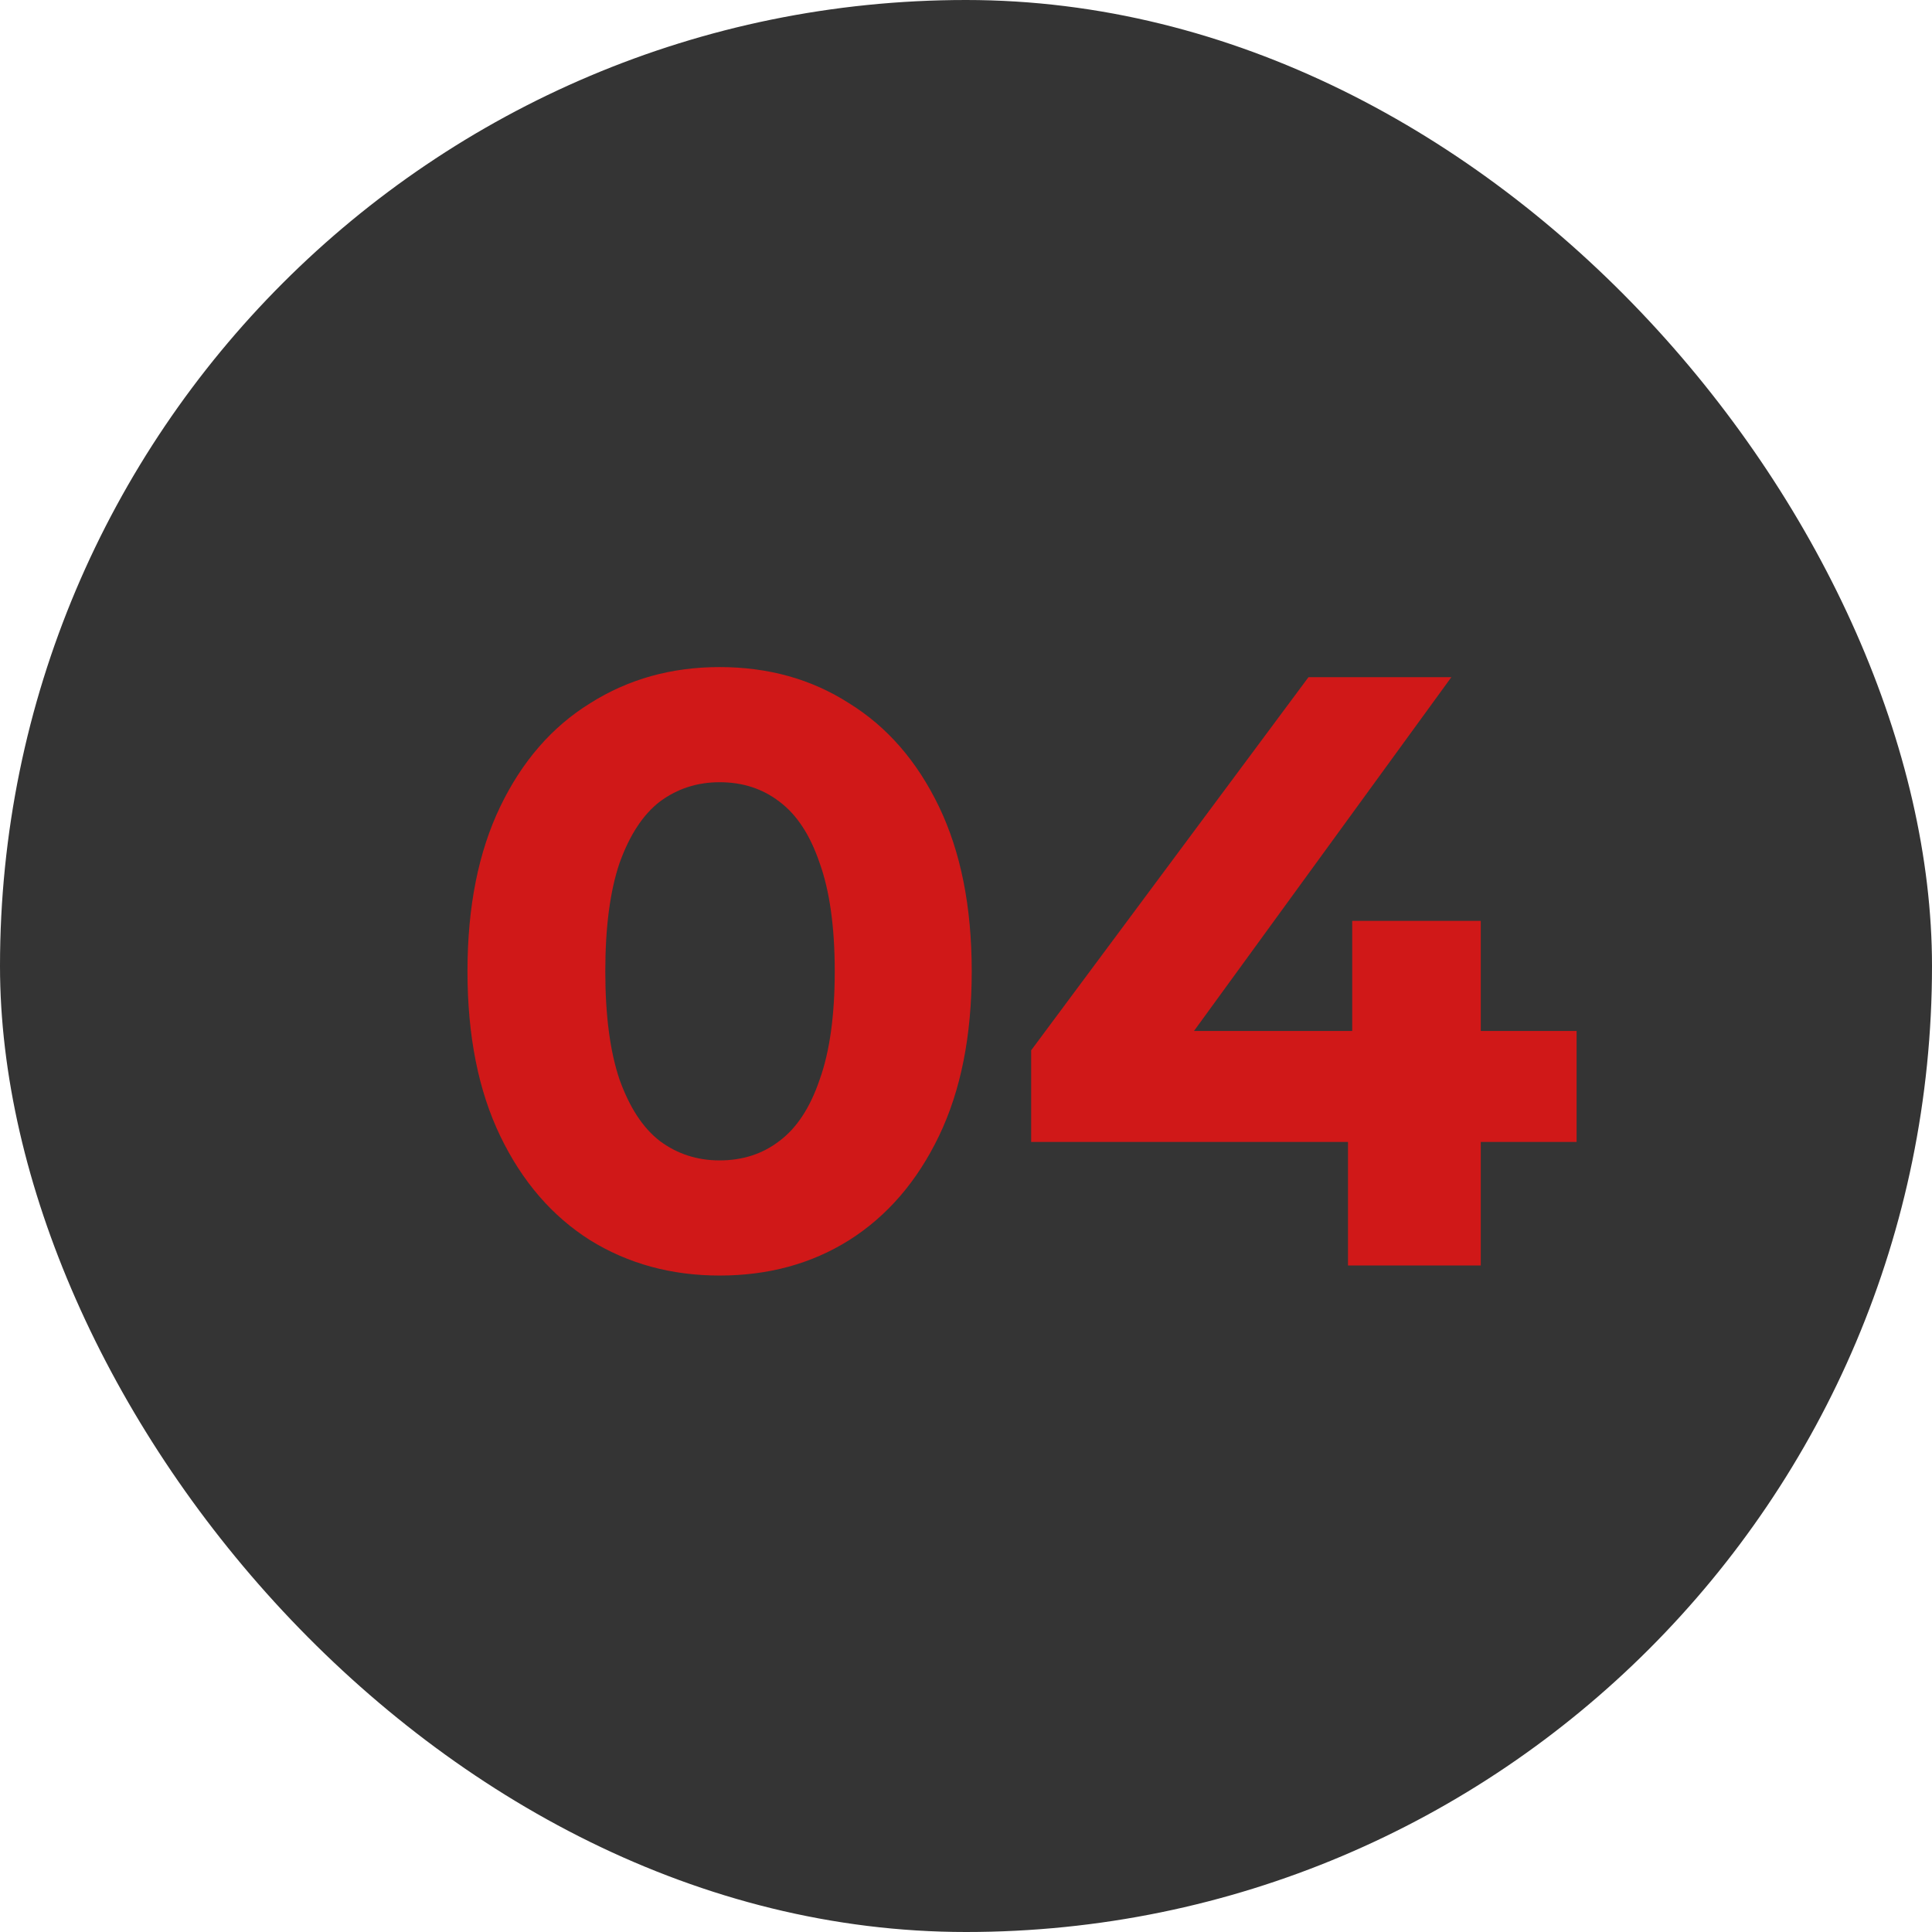 <svg width="200" height="200" viewBox="0 0 200 200" fill="none" xmlns="http://www.w3.org/2000/svg">
<rect width="200" height="200" rx="100" fill="#343434"/>
<path d="M74.493 132.044C69.505 132.044 65.039 130.826 61.095 128.39C57.151 125.896 54.048 122.3 51.786 117.602C49.524 112.904 48.393 107.22 48.393 100.55C48.393 93.88 49.524 88.196 51.786 83.498C54.048 78.8 57.151 75.233 61.095 72.797C65.039 70.303 69.505 69.056 74.493 69.056C79.539 69.056 84.005 70.303 87.891 72.797C91.835 75.233 94.938 78.8 97.2 83.498C99.462 88.196 100.593 93.88 100.593 100.55C100.593 107.22 99.462 112.904 97.2 117.602C94.938 122.3 91.835 125.896 87.891 128.39C84.005 130.826 79.539 132.044 74.493 132.044ZM74.493 120.125C76.871 120.125 78.93 119.458 80.67 118.124C82.468 116.79 83.86 114.673 84.846 111.773C85.89 108.873 86.412 105.132 86.412 100.55C86.412 95.968 85.89 92.227 84.846 89.327C83.86 86.427 82.468 84.31 80.67 82.976C78.93 81.642 76.871 80.975 74.493 80.975C72.173 80.975 70.114 81.642 68.316 82.976C66.576 84.31 65.184 86.427 64.14 89.327C63.154 92.227 62.661 95.968 62.661 100.55C62.661 105.132 63.154 108.873 64.14 111.773C65.184 114.673 66.576 116.79 68.316 118.124C70.114 119.458 72.173 120.125 74.493 120.125ZM106.745 118.211V108.728L135.455 70.1H150.245L122.144 108.728L115.271 106.727H163.208V118.211H106.745ZM139.544 131V118.211L139.979 106.727V95.33H153.29V131H139.544Z" fill="#D01818"/>
</svg>
